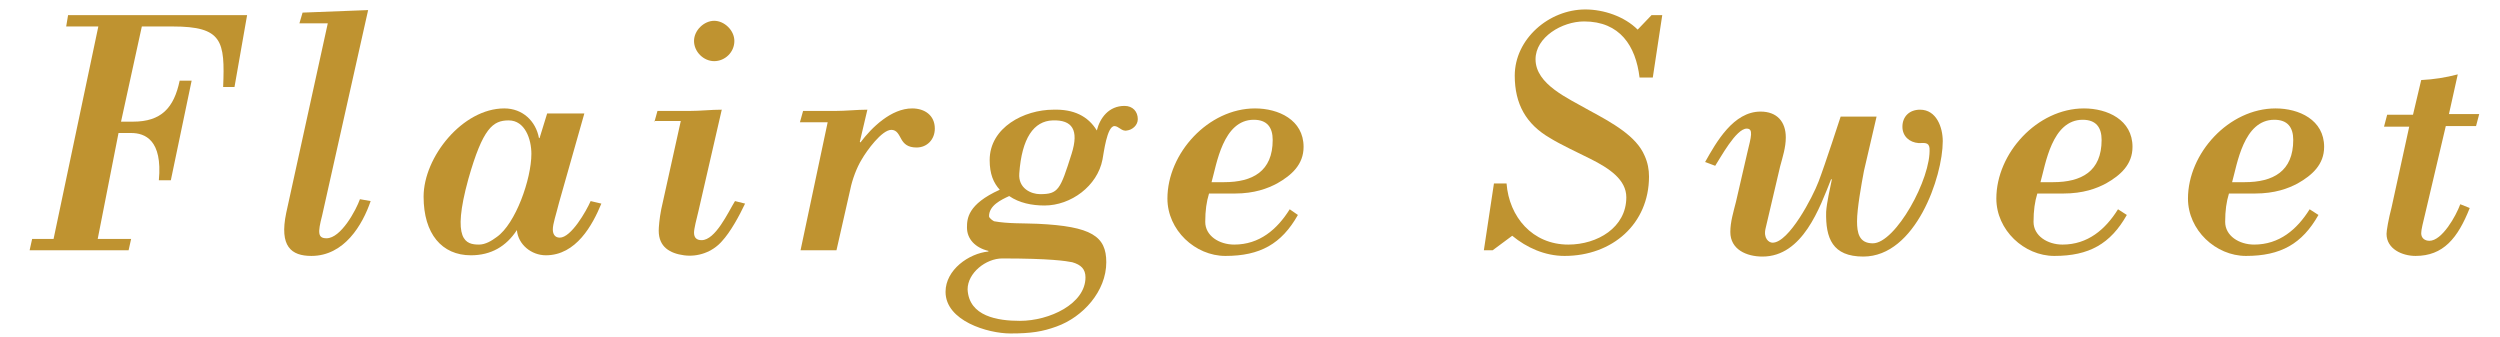 <?xml version="1.0" encoding="utf-8"?>
<!-- Generator: Adobe Illustrator 23.0.4, SVG Export Plug-In . SVG Version: 6.00 Build 0)  -->
<svg version="1.1" id="レイヤー_1" xmlns="http://www.w3.org/2000/svg" xmlns:xlink="http://www.w3.org/1999/xlink" x="0px"
	 y="0px" viewBox="0 0 396.6 53.5" style="enable-background:new 0 0 396.6 53.5;" xml:space="preserve">
<style type="text/css">
	.st0{fill:#BF9330;}
</style>
<title>アセット 3</title>
<g id="FSW_x5F_en_1_">
	<g>
		<path class="st0" d="M39.2,2.4l-2,11.4h-1.8c0.3-7.3-0.1-9.6-8-9.6h-4.9l-3.3,15.1h1.9c4.5,0,6.5-2.2,7.4-6.5h1.9l-3.3,15.8h-1.9
			c0.6-6.4-2.2-7.5-4.4-7.5h-2l-3.3,16.8h5.3l-0.4,1.8H4.7l0.4-1.8h3.4l7.1-33.7h-5.1l0.3-1.8H39.2z"/>
		<path class="st0" d="M52,3.7h-4.5L48,2l10.4-0.4l-7.3,32.6c-0.7,2.7-0.7,3.6,0.7,3.6c2.3,0,4.7-4.5,5.3-6.2l1.7,0.3
			c-1.3,3.8-4.2,8.7-9.4,8.7c-3.2,0-5.1-1.5-4-6.8L52,3.7z"/>
		<path class="st0" d="M86.8,18h5.9l-4,14.1c-0.5,2-1,3.4-1,4.3c0,0.7,0.3,1.3,1.1,1.3c1.8,0,4.2-4.2,4.9-5.8l1.7,0.4
			c-1.4,3.4-4,8.2-8.8,8.2c-2.3,0-4.4-1.7-4.6-4c-1.7,2.6-4.1,4-7.3,4c-4.6,0-7.5-3.4-7.5-9.3c0-6.3,6.2-14,12.8-14
			c2.9,0,5,2,5.5,4.7h0.1L86.8,18z M76,38.8c1,0,2-0.6,2.8-1.2c3-2.1,5.5-9.2,5.5-13.2c0-2.3-1-5.3-3.6-5.3c-2.5,0-4.1,1.2-6.4,9.3
			C71.6,38.2,73.9,38.8,76,38.8z"/>
		<path class="st0" d="M103.8,19.4l0.5-1.8h5.1c1.7,0,3.4-0.2,5.1-0.2l-3.7,16.1c-0.3,1.2-0.7,2.8-0.7,3.4c0,0.8,0.4,1.2,1.2,1.2
			c2.2,0,4.2-4.4,5.3-6.2l1.6,0.4c-0.9,1.9-2.3,4.5-3.7,6c-1.5,1.7-3.8,2.5-6,2.2c-2.2-0.3-4-1.3-4-3.9c0-0.5,0.1-1.9,0.4-3.4
			l3.1-14H103.8z M113.3,9.7c-1.7,0-3.2-1.5-3.2-3.2c0-1.7,1.6-3.2,3.2-3.2c1.6,0,3.2,1.5,3.2,3.2C116.5,8.3,115,9.7,113.3,9.7z"/>
		<path class="st0" d="M136.4,22.5l0.1,0.1c1.8-2.4,4.9-5.4,8.2-5.4c2,0,3.6,1.1,3.6,3.2c0,1.7-1.2,3-2.9,3c-1.4,0-2-0.6-2.4-1.3
			c-0.4-0.7-0.7-1.5-1.6-1.5c-1.5,0-3.9,3.3-4.7,4.7c-0.8,1.3-1.5,3.2-1.8,4.7l-2.2,9.7H127l4.3-20.3h-4.4l0.5-1.8h5.1
			c1.7,0,3.4-0.2,5.1-0.2L136.4,22.5z"/>
		<path class="st0" d="M174,20.7c0.5-2,1.9-3.9,4.4-3.9c1.3,0,2.1,0.9,2.1,2.1c0,1-0.9,1.7-1.7,1.8c-0.5,0.1-0.8-0.1-1.1-0.3
			c-0.3-0.2-0.6-0.4-0.9-0.4c-1.2,0-1.7,4.3-1.9,5.3c-0.8,4.2-5,7.3-9.2,7.3c-2,0-4-0.4-5.6-1.5c-1.3,0.6-3.2,1.5-3.2,3.2
			c0,0.3,0.6,0.7,0.8,0.8c2.2,0.4,4.6,0.3,6.9,0.4c8.6,0.4,10.9,2,10.9,6.1c0,4.6-3.7,8.7-7.9,10.2c-2.2,0.8-4,1.1-7.3,1.1
			c-3.6,0-10.3-2-10.3-6.6c0-3.5,3.7-6.1,6.8-6.4v-0.1c-2.1-0.5-3.4-1.9-3.4-3.7c0-1.4,0.1-3.7,5.2-6c-1-1.1-1.6-2.5-1.6-4.7
			c0-5.2,5.5-8,10.1-8C170.3,17.3,172.6,18.4,174,20.7z M161.8,50.9c4.7,0,10.4-2.7,10.4-6.9c0-1.3-0.7-2-2.1-2.4
			c-1-0.2-3.5-0.6-11.1-0.6c-2.6,0-5.5,2.3-5.5,4.9C153.7,50.2,158.3,50.9,161.8,50.9z M165,30.8c2.9,0,3.2-0.7,5-6.4
			c1.2-3.8,0.1-5.4-3-5.3c-3,0.1-4.9,2.8-5.3,8.4C161.5,29.9,163.6,30.8,165,30.8z"/>
		<path class="st0" d="M205.9,34.1c-2.6,4.6-6,6.5-11.5,6.5c-4.8,0-9.2-4.1-9.2-9.1c0-7.2,6.5-14.3,13.9-14.3c3.7,0,7.7,1.8,7.7,6.1
			c0,2.8-1.9,4.5-4.2,5.8c-1.5,0.8-3.6,1.6-6.7,1.6h-4.1c-0.4,1.3-0.6,2.7-0.6,4.5c0,2.2,2.2,3.6,4.6,3.6c4,0,6.8-2.4,8.8-5.6
			L205.9,34.1z M194.2,28.9c4.5,0,7.7-1.7,7.7-6.7c0-2-0.9-3.2-3-3.2c-4.9,0-5.9,7.1-6.7,9.9H194.2z"/>
		<path class="st0" d="M337.4,34.1c-2.6,4.6-6,6.5-11.5,6.5c-4.8,0-9.2-4.1-9.2-9.1c0-7.2,6.5-14.3,13.9-14.3c3.7,0,7.7,1.8,7.7,6.1
			c0,2.8-1.9,4.5-4.2,5.8c-1.5,0.8-3.6,1.6-6.8,1.6h-4.1c-0.4,1.3-0.6,2.7-0.6,4.5c0,2.2,2.2,3.6,4.6,3.6c4,0,6.8-2.4,8.8-5.6
			L337.4,34.1z M325.7,28.9c4.5,0,7.7-1.7,7.7-6.7c0-2-0.9-3.2-3-3.2c-4.9,0-5.9,7.1-6.7,9.9H325.7z"/>
		<path class="st0" d="M367.8,34.1c-2.6,4.6-6,6.5-11.5,6.5c-4.8,0-9.2-4.1-9.2-9.1c0-7.2,6.5-14.3,13.9-14.3c3.7,0,7.7,1.8,7.7,6.1
			c0,2.8-1.9,4.5-4.2,5.8c-1.5,0.8-3.6,1.6-6.8,1.6h-4.1c-0.4,1.3-0.6,2.7-0.6,4.5c0,2.2,2.2,3.6,4.6,3.6c4,0,6.8-2.4,8.8-5.6
			L367.8,34.1z M356.1,28.9c4.5,0,7.7-1.7,7.7-6.7c0-2-0.9-3.2-3-3.2c-4.9,0-5.9,7.1-6.7,9.9H356.1z"/>
		<path class="st0" d="M236.8,39.7h-1.4l1.6-10.6h2c0.4,5.3,4.1,9.7,9.8,9.7c4.6,0,9.2-2.7,9.2-7.5c0-2.8-2.7-4.6-5.7-6.1
			c-1.8-0.9-4.8-2.3-6.4-3.3c-3.8-2.2-5.6-5.4-5.6-9.9c0-5.8,5.4-10.5,11.2-10.5c2.9,0,6.2,1.1,8.3,3.2l2.2-2.3h1.7l-1.5,9.9h-2.1
			c-0.6-5-3.1-8.9-8.8-8.9c-3.5,0-7.7,2.5-7.7,6c0,4,5.2,6.2,8.5,8.1c3.7,2,7.5,4.1,8.8,7.2c0.5,1.1,0.7,2.2,0.7,3.3
			c0,7.5-5.8,12.6-13.4,12.6c-3.1,0-6-1.3-8.3-3.2L236.8,39.7z"/>
		<path class="st0" d="M280.1,36.2c-0.4,1.6,0.5,2.3,1.1,2.3c2.6,0,6.4-7.3,7.3-9.7c1-2.6,3.5-10.3,3.5-10.3h5.7l-2,8.6
			c-0.4,2.1-1.1,6-1.1,8c0,1.8,0.3,3.5,2.5,3.5c3.6,0,9.3-10.3,9-15.1c-0.1-1-0.9-0.8-1.7-0.8c-1.5-0.1-2.6-1.1-2.6-2.6
			c0-1.6,1.1-2.7,2.8-2.7c2.6,0,3.6,2.8,3.6,5c0,5.6-4.3,18.3-12.6,18.3c-4.9,0-6-2.9-5.9-7.1c0.1-1.5,0.6-3.6,0.9-5.1l-0.1-0.1
			c-1.8,4.5-4.5,12.3-10.9,12.3c-2.5,0-5.1-1.1-5.1-3.9c0-1.6,0.5-3.2,0.9-4.8l1.8-7.8c0.6-2.5,1-3.8-0.1-3.8c-1.7,0-4.2,4.7-5,5.9
			l-1.6-0.6c1.8-3.2,4.5-8,8.8-8c2.6,0,4,1.6,4,4.1c0,1.6-0.5,3.1-0.9,4.6L280.1,36.2z"/>
		<path class="st0" d="M388.5,18.1h4.8l-0.5,1.9H388l-3.2,13.6c-0.4,1.7-0.7,2.8-0.7,3.4c0,0.8,0.6,1.2,1.3,1.2c2,0,4.2-3.9,4.9-5.8
			l1.5,0.6c-1.9,4.8-4.2,7.6-8.6,7.6c-2.1,0-4.6-1.1-4.6-3.5c0-0.5,0.3-2.3,0.8-4.2l2.8-12.8h-4l0.5-1.9h4.1l1.3-5.5
			c2-0.1,3.9-0.4,5.8-0.9L388.5,18.1z"/>
	</g>
</g>
</svg>

